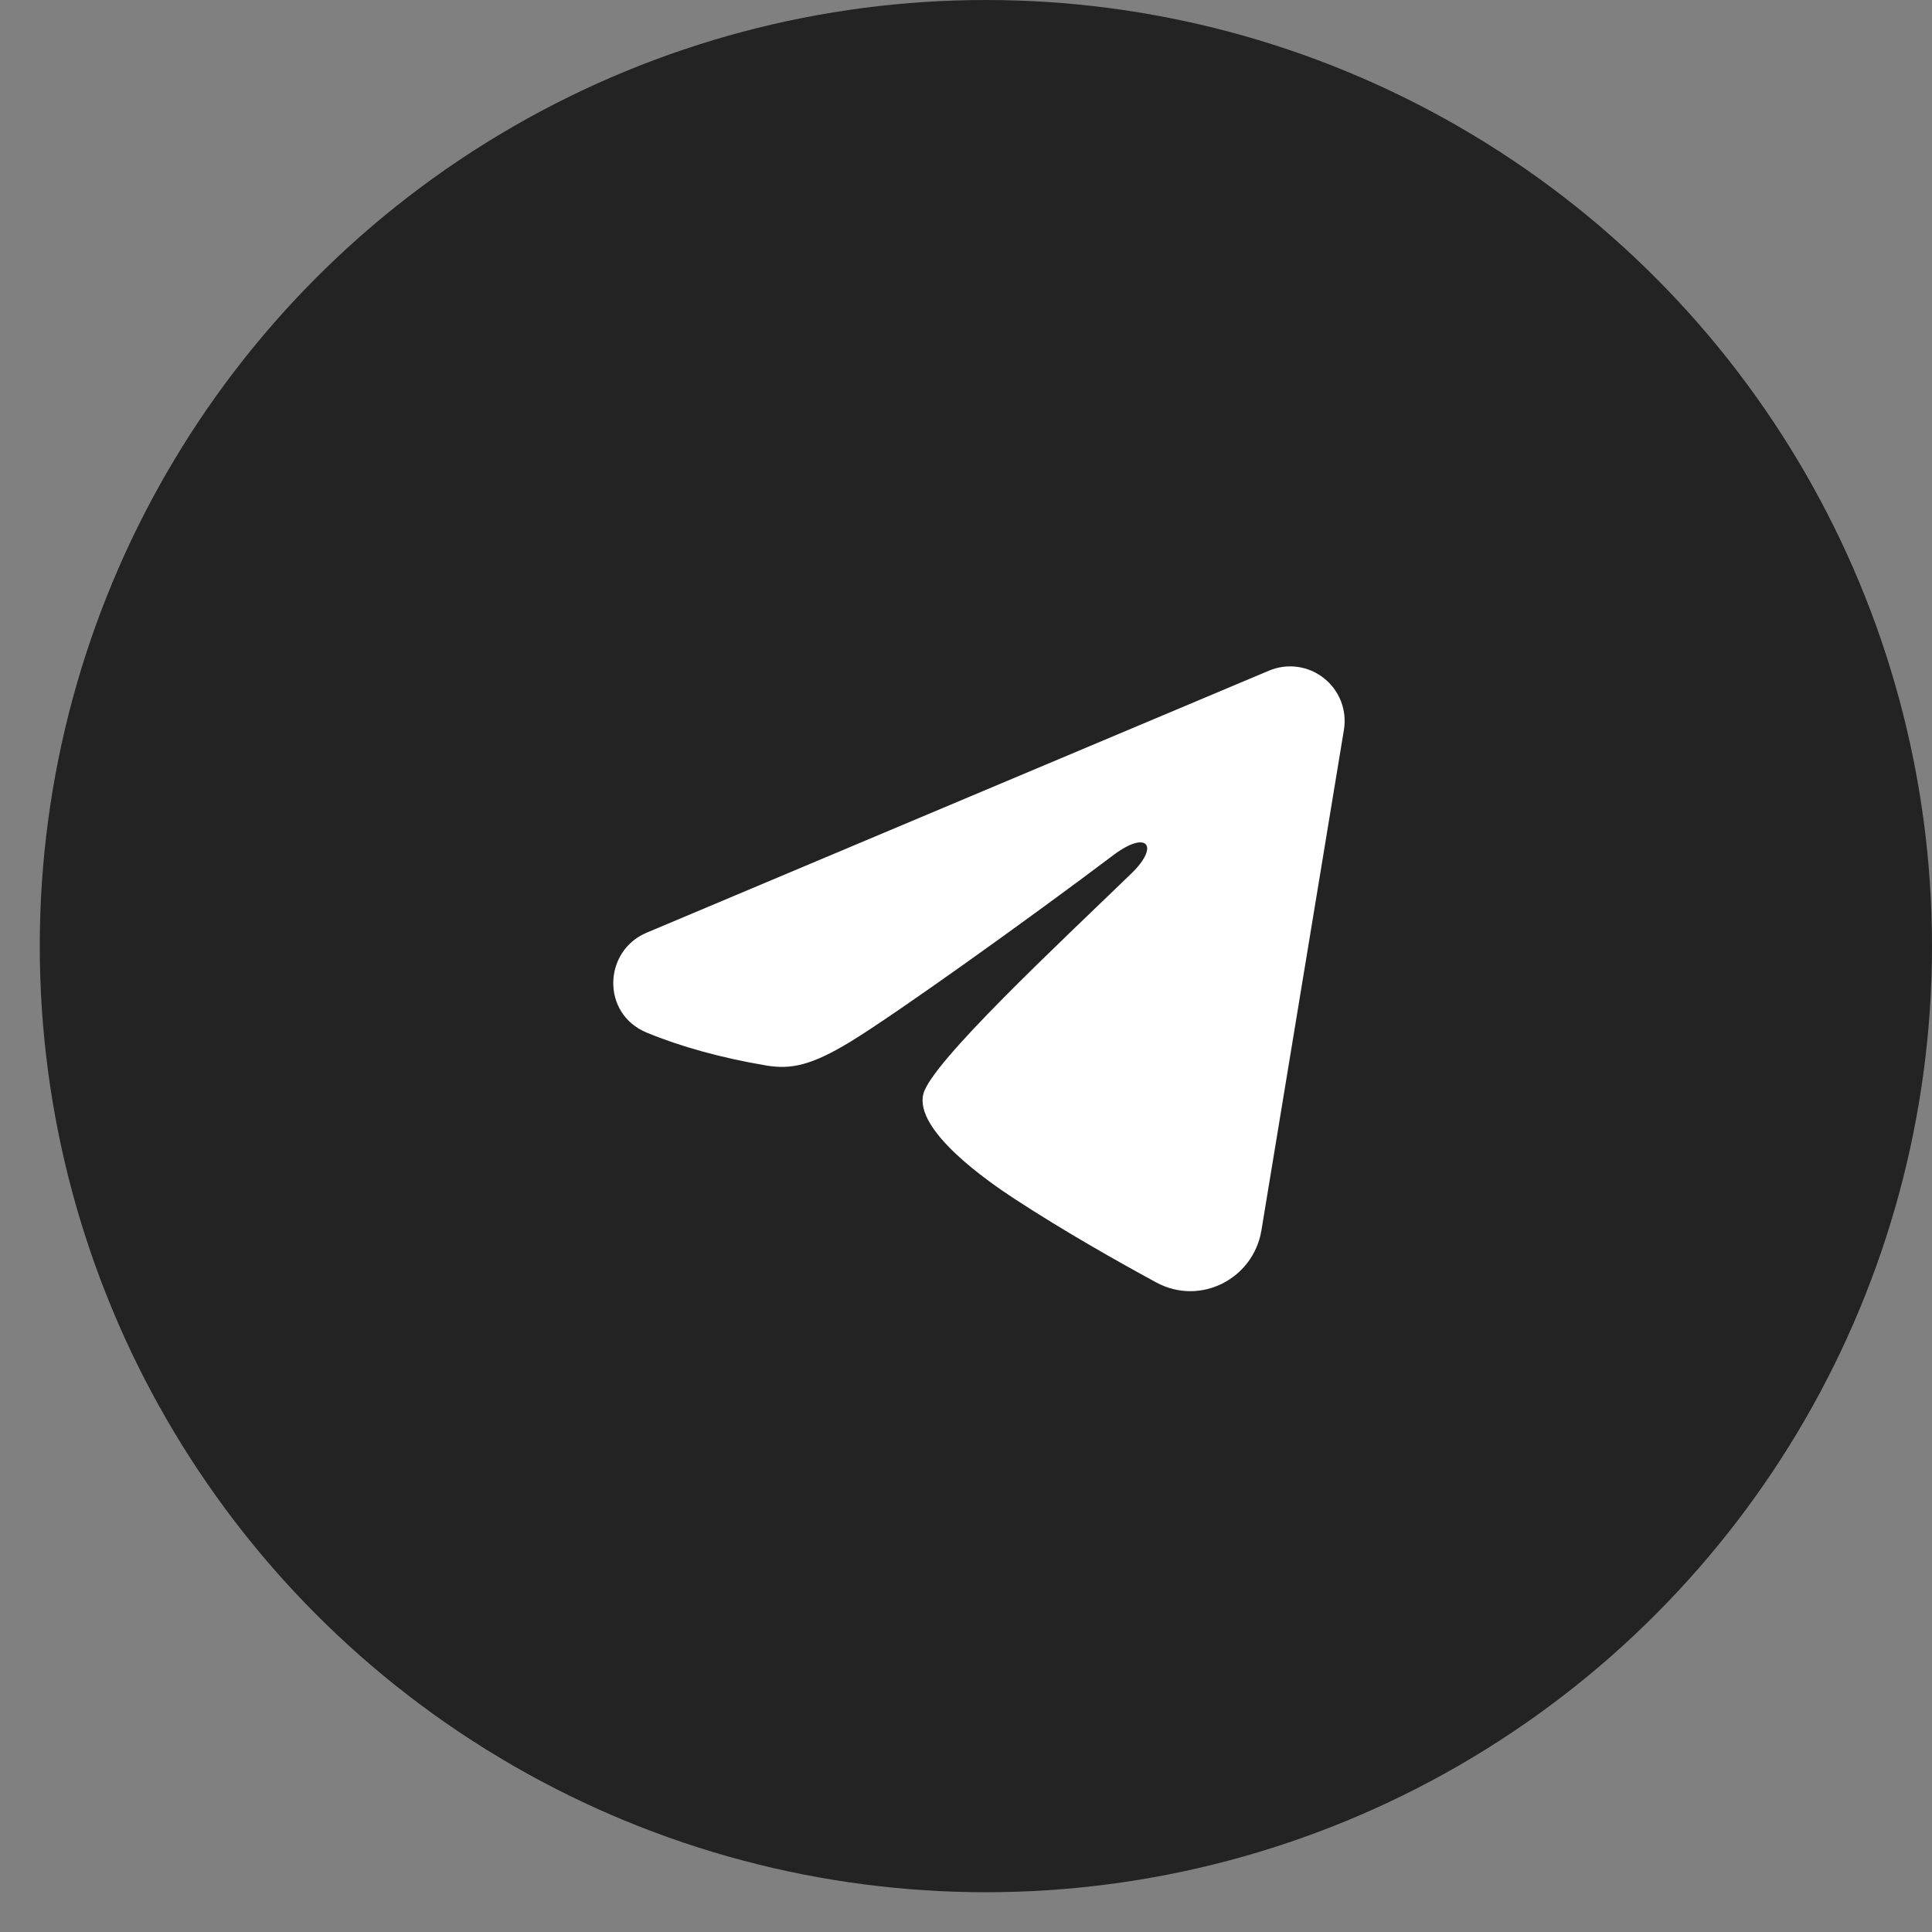 <?xml version="1.0" encoding="UTF-8"?> <svg xmlns="http://www.w3.org/2000/svg" width="41" height="41" viewBox="0 0 41 41" fill="none"><rect x="0" y="0" width="41" height="41" fill="#808080" stroke="none"/> <circle cx="20.922" cy="20.078" r="20.078" fill="#232323"></circle> <g clip-path="url(#clip0_132_459)"> <path fill-rule="evenodd" clip-rule="evenodd" d="M26.928 14.233C27.119 14.152 27.328 14.124 27.533 14.152C27.738 14.18 27.932 14.262 28.094 14.391C28.257 14.519 28.382 14.688 28.457 14.881C28.532 15.074 28.554 15.284 28.52 15.488L26.769 26.112C26.599 27.136 25.474 27.724 24.535 27.214C23.748 26.787 22.581 26.129 21.531 25.442C21.006 25.099 19.397 23.998 19.595 23.215C19.765 22.546 22.467 20.03 24.012 18.534C24.618 17.946 24.342 17.607 23.626 18.148C21.847 19.49 18.994 21.531 18.05 22.105C17.218 22.612 16.784 22.698 16.265 22.612C15.318 22.454 14.44 22.21 13.723 21.913C12.755 21.512 12.802 20.18 13.723 19.793L26.928 14.233Z" fill="white"></path> </g> <defs> <clipPath id="clip0_132_459"> <rect width="18.533" height="18.533" fill="white" transform="translate(11.655 10.812)"></rect> </clipPath> </defs> </svg> 